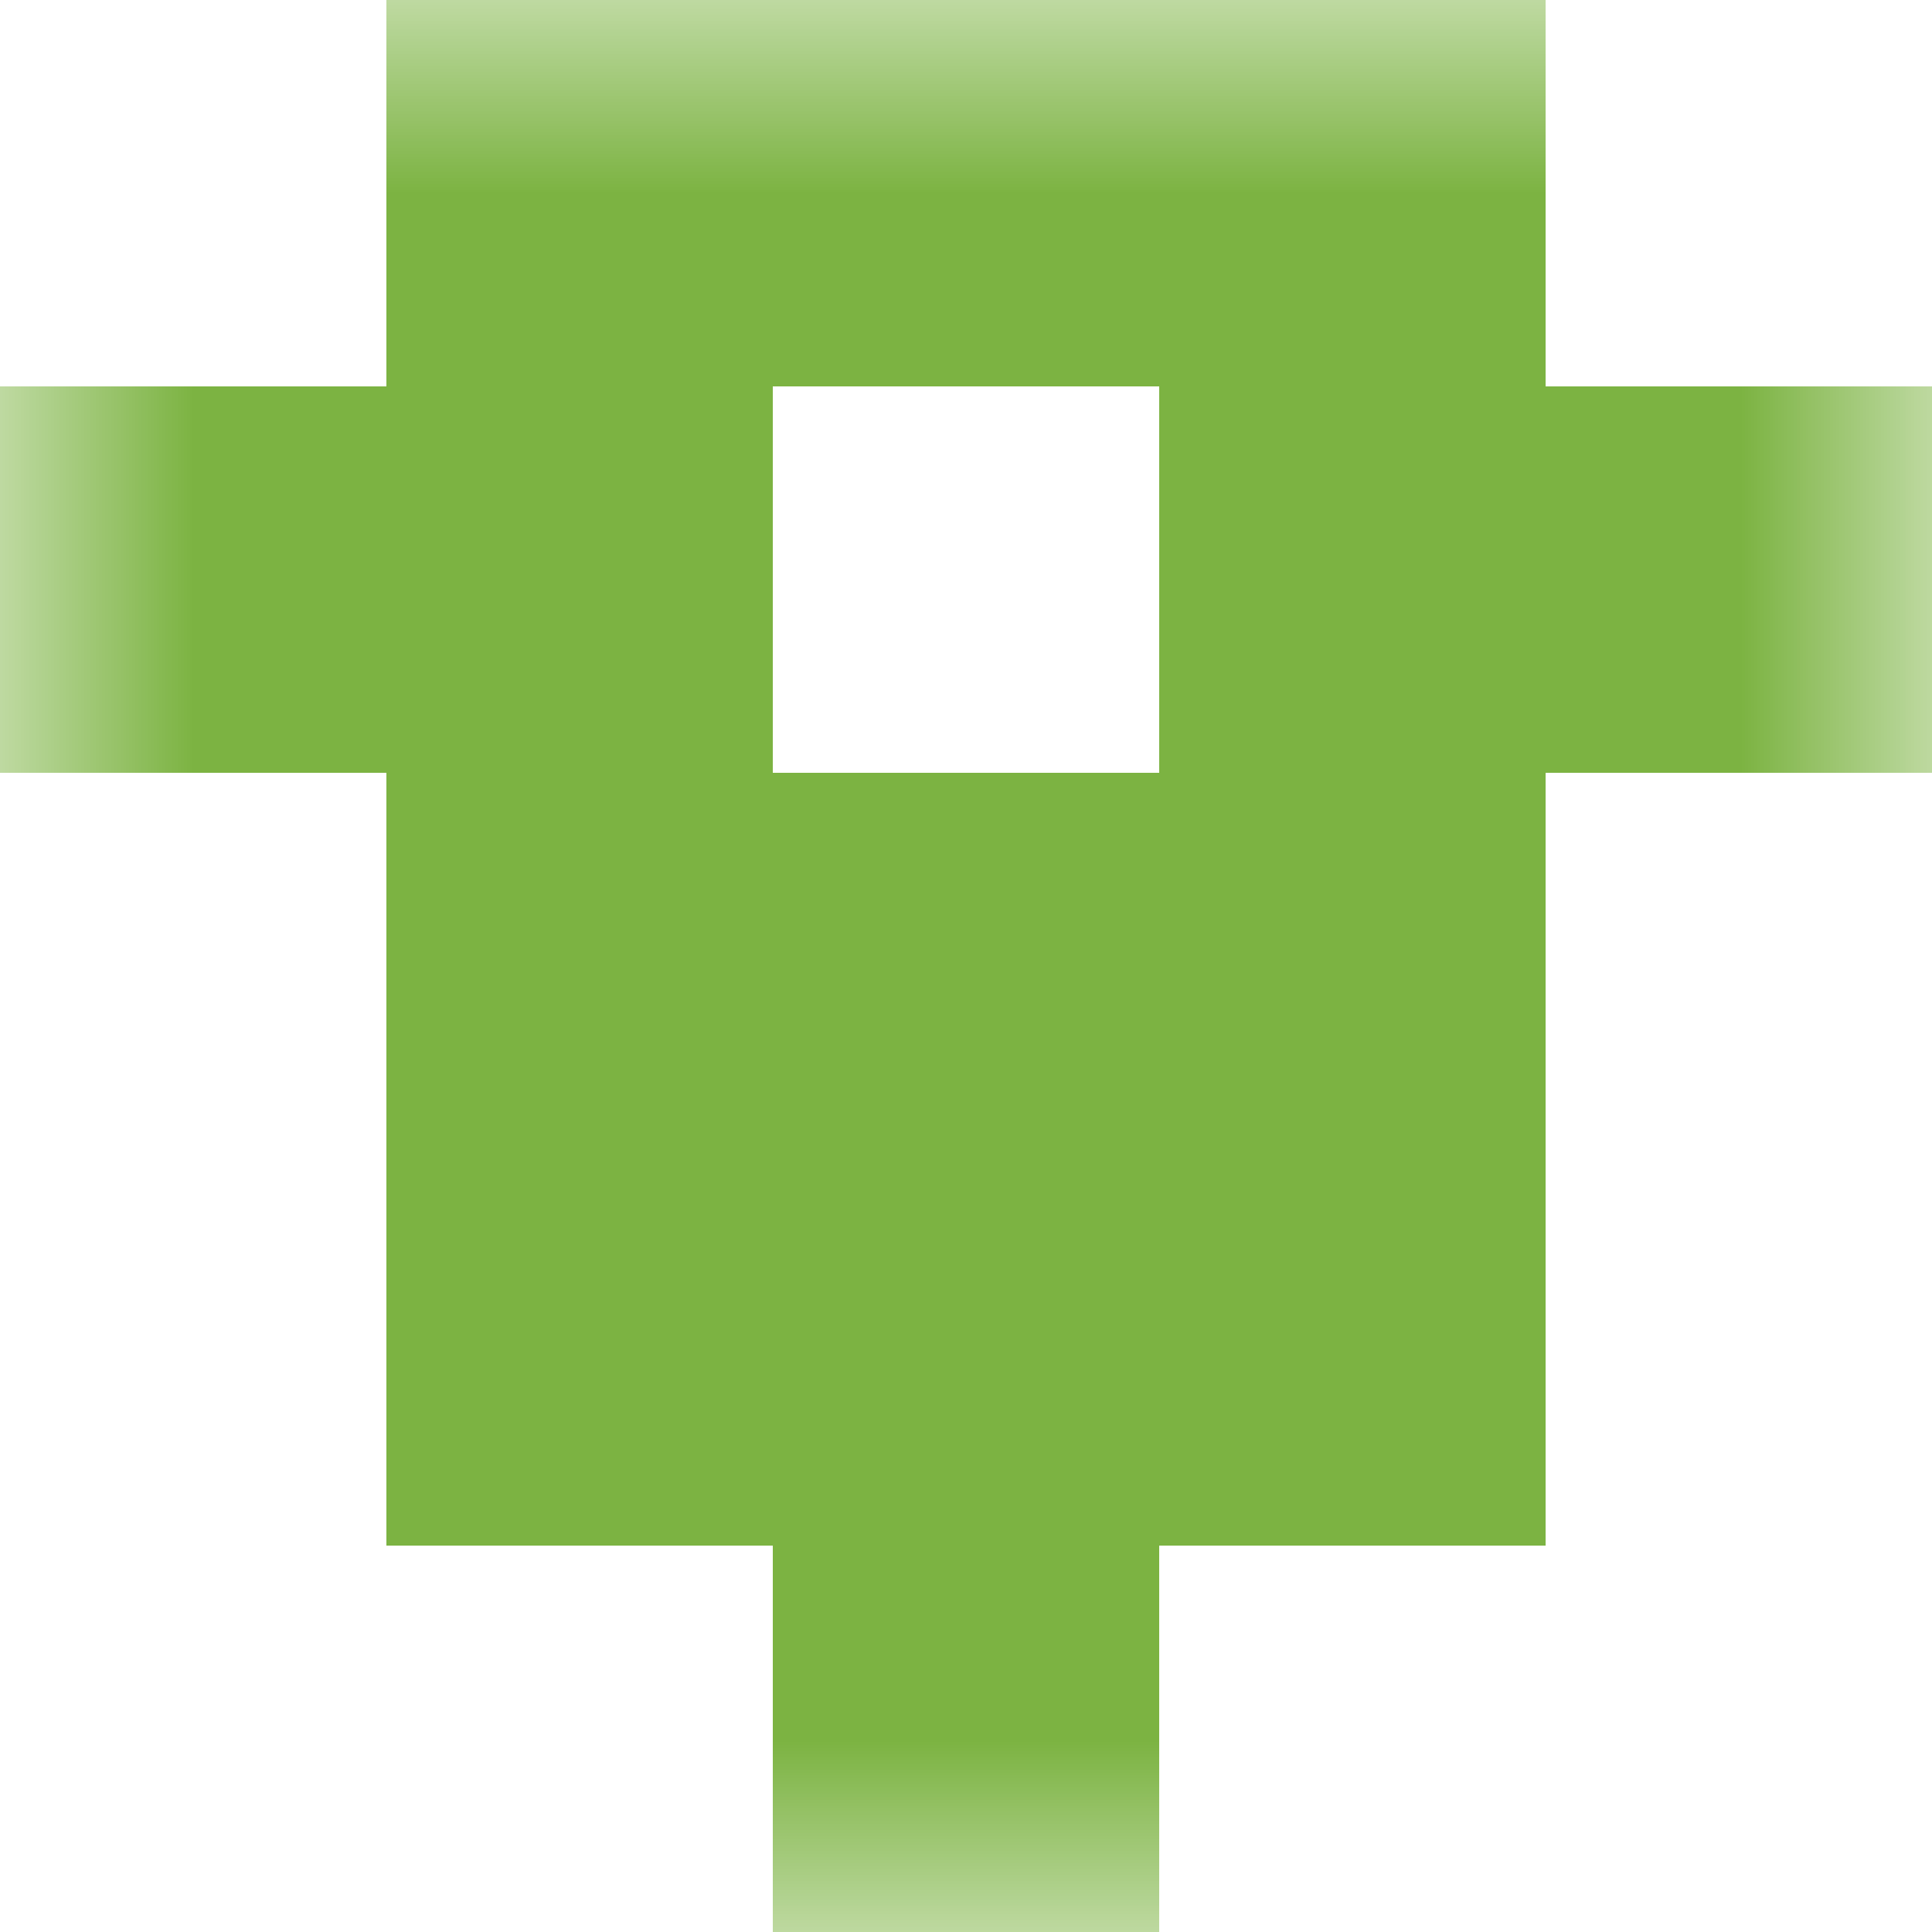 <svg xmlns="http://www.w3.org/2000/svg" viewBox="0 0 5 5" fill="none" shape-rendering="crispEdges"><mask id="viewboxMask"><rect width="5" height="5" rx="0" ry="0" x="0" y="0" fill="#fff" /></mask><g mask="url(#viewboxMask)"><path fill="#7cb342" d="M1 0h3v1H1z"/><path d="M2 1H0v1h2V1ZM5 1H3v1h2V1Z" fill="#7cb342"/><path fill="#7cb342" d="M1 2h3v1H1z"/><path fill="#7cb342" d="M1 3h3v1H1z"/><path fill="#7cb342" d="M2 4h1v1H2z"/></g></svg>